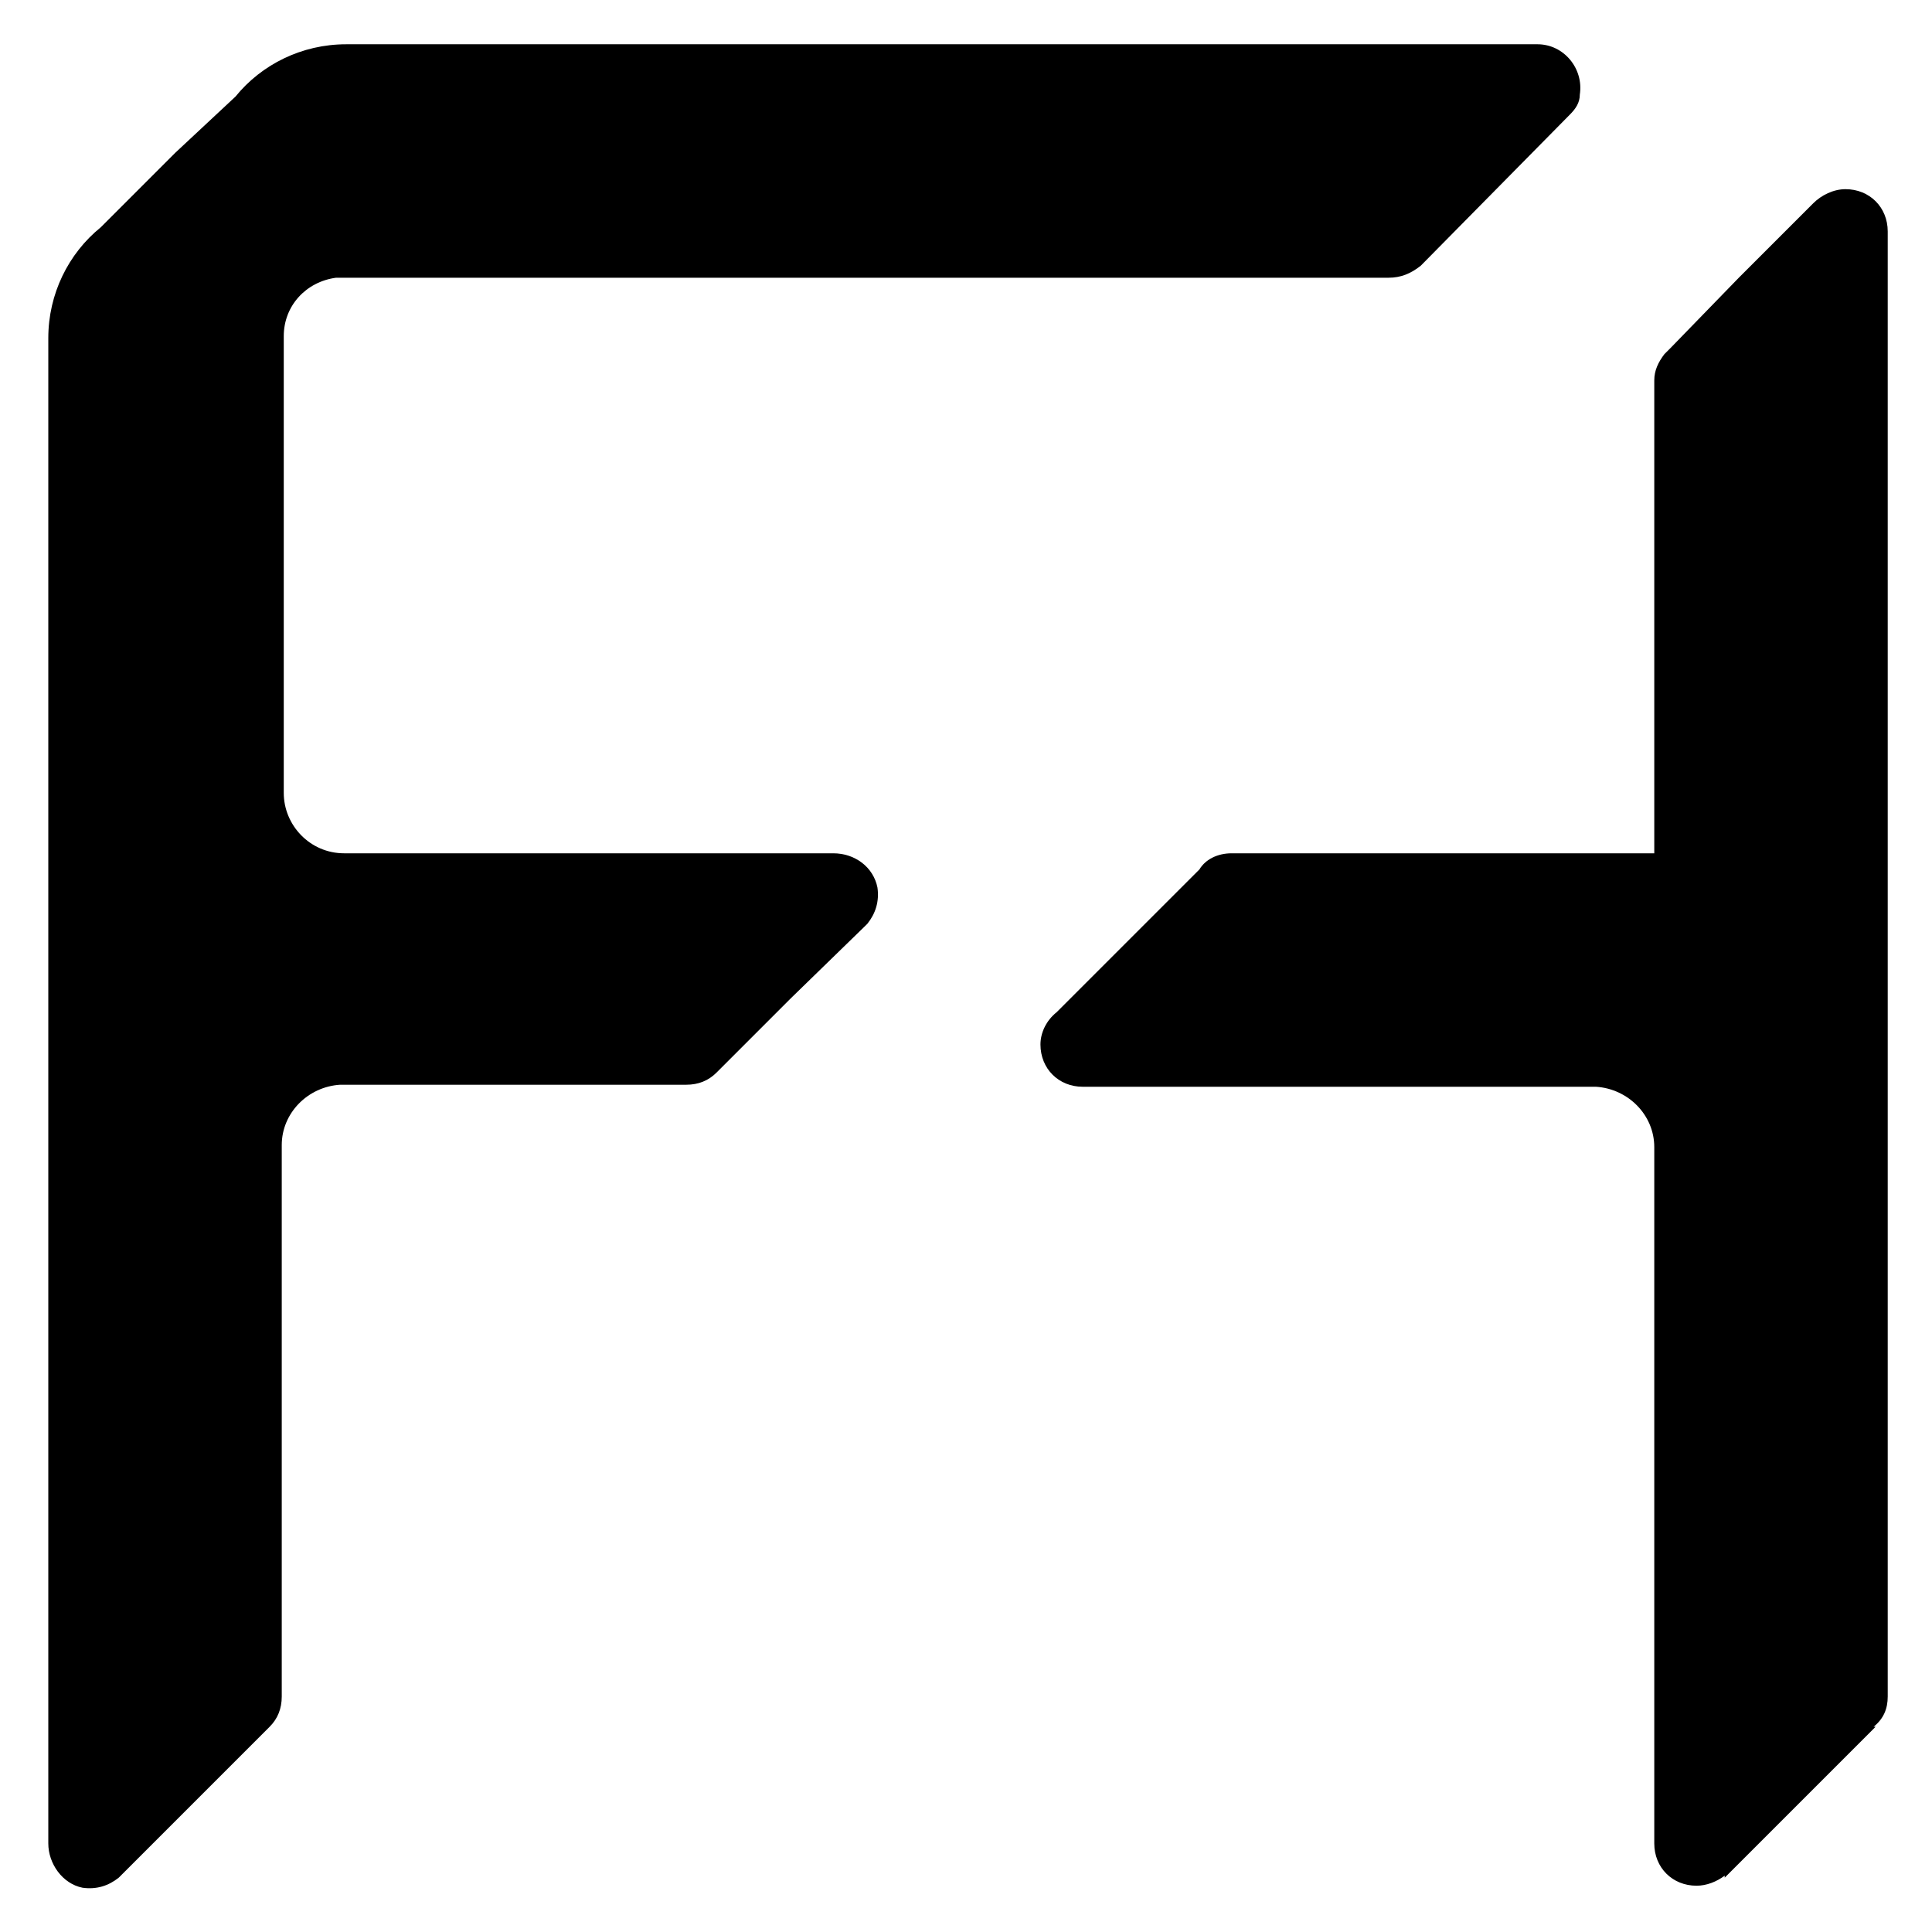 <?xml version="1.0" encoding="utf-8"?>
<!-- Generator: Adobe Illustrator 28.0.0, SVG Export Plug-In . SVG Version: 6.00 Build 0)  -->
<svg version="1.1" id="Ebene_1" xmlns="http://www.w3.org/2000/svg" xmlns:xlink="http://www.w3.org/1999/xlink" x="0px" y="0px"
	 viewBox="0 0 96 96" style="enable-background:new 0 0 96 96;" xml:space="preserve">
<g>
	<g>
		<path d="M43.6,44.1c-0.2-1-1.1-1.7-2.2-1.7H17.1v0c-1.7,0-3-1.4-3-3V16.7c0-1.5,1.1-2.7,2.6-2.9H69c0.6,0,1.1-0.2,1.6-0.6h0
			L78,5.7h0c0.3-0.3,0.5-0.6,0.5-1c0.2-1.3-0.8-2.5-2.1-2.5H17.2c-2.2,0-4.2,1-5.5,2.6L8.7,7.6C8.4,7.9,8.2,8.1,7.9,8.4L5,11.3
			c-1.6,1.3-2.6,3.3-2.6,5.5v74.8c0,1,0.7,2,1.7,2.2c0.7,0.1,1.3-0.1,1.8-0.5l0,0l7.5-7.5l0,0c0.4-0.4,0.6-0.9,0.6-1.5V56.9
			c0-1.6,1.3-2.9,2.9-3h17.2c0.6,0,1.1-0.2,1.5-0.6l3.6-3.6c0,0,0,0,0.1-0.1L43,46c0,0,0,0,0.1-0.1l0,0l0,0
			C43.5,45.4,43.7,44.8,43.6,44.1z"/>
		<path d="M93.8,84.3V11.5c0-1.2-0.9-2.1-2.1-2.1c-0.6,0-1.2,0.3-1.6,0.7l-3.5,3.5c-0.1,0.1-0.1,0.1-0.2,0.2L83,17.3
			c-0.1,0.1-0.1,0.1-0.2,0.2l-0.1,0.1h0c-0.3,0.4-0.5,0.8-0.5,1.3v23.5h-21c-0.7,0-1.3,0.3-1.6,0.8l-3.4,3.4
			c-0.1,0.1-0.2,0.2-0.3,0.3l-3.4,3.4c-0.5,0.4-0.8,1-0.8,1.6c0,1.2,0.9,2.1,2.1,2.1h25.5c1.6,0.1,2.9,1.4,2.9,3v-3h0v37.6
			c0,1.2,0.9,2.1,2.1,2.1c0.5,0,1-0.2,1.4-0.5l0,0.1l7.5-7.5l-0.1,0C93.6,85.4,93.8,84.9,93.8,84.3z"/>
	</g>
</g>
</svg>
